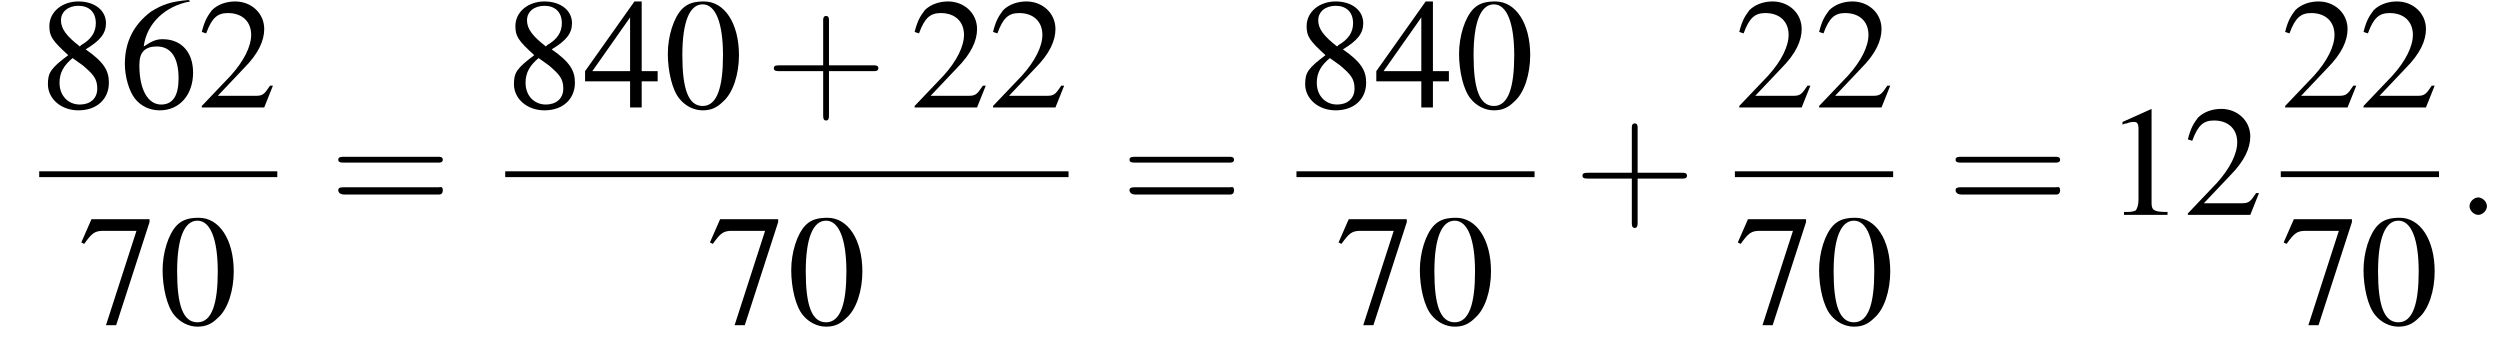 <?xml version='1.0' encoding='UTF-8'?>
<!---8.4-->
<svg version='1.1' xmlns='http://www.w3.org/2000/svg' xmlns:xlink='http://www.w3.org/1999/xlink' width='172.2pt' height='23.3pt' viewBox='150.5 69.8 172.2 23.3'>
<defs>
<path id='g7-58' d='M2.1-.6C2.1-.9 1.8-1.2 1.5-1.2S.9-.9 .9-.6S1.2 0 1.5 0S2.1-.3 2.1-.6Z'/>
<use id='g11-48' xlink:href='#g3-48'/>
<use id='g11-49' xlink:href='#g3-49'/>
<use id='g11-50' xlink:href='#g3-50'/>
<use id='g11-52' xlink:href='#g3-52'/>
<use id='g11-54' xlink:href='#g3-54'/>
<use id='g11-55' xlink:href='#g3-55'/>
<use id='g11-56' xlink:href='#g3-56'/>
<path id='g3-48' d='M2.8-7.3C2.2-7.3 1.7-7.2 1.3-6.8C.7-6.2 .3-4.9 .3-3.7C.3-2.5 .6-1.2 1.1-.6C1.5-.1 2.1 .2 2.7 .2C3.3 .2 3.7 0 4.1-.4C4.8-1 5.2-2.3 5.2-3.6C5.2-5.8 4.2-7.3 2.8-7.3ZM2.7-7.1C3.6-7.1 4.1-5.8 4.1-3.6S3.7-.1 2.7-.1S1.3-1.3 1.3-3.6C1.3-5.9 1.8-7.1 2.7-7.1Z'/>
<path id='g3-49' d='M3.2-7.3L1.2-6.4V-6.2C1.3-6.3 1.5-6.3 1.5-6.3C1.7-6.4 1.9-6.4 2-6.4C2.2-6.4 2.3-6.3 2.3-5.9V-1C2.3-.7 2.2-.4 2.1-.3C1.9-.2 1.7-.2 1.3-.2V0H4.3V-.2C3.4-.2 3.2-.3 3.2-.8V-7.3L3.2-7.3Z'/>
<path id='g3-50' d='M5.2-1.5L5-1.5C4.6-.9 4.5-.8 4-.8H1.4L3.2-2.7C4.2-3.7 4.6-4.6 4.6-5.4C4.6-6.5 3.7-7.3 2.6-7.3C2-7.3 1.4-7.1 1-6.7C.7-6.3 .5-6 .3-5.2L.6-5.1C1-6.2 1.4-6.5 2.1-6.5C3.1-6.5 3.7-5.9 3.7-5C3.7-4.2 3.2-3.2 2.3-2.2L.3-.1V0H4.6L5.2-1.5Z'/>
<path id='g3-52' d='M5.1-2.5H4V-7.3H3.5L.1-2.5V-1.8H3.2V0H4V-1.8H5.1V-2.5ZM3.2-2.5H.6L3.2-6.2V-2.5Z'/>
<path id='g3-54' d='M4.8-7.4C3.6-7.3 3-7.1 2.2-6.6C1-5.7 .4-4.5 .4-3C.4-2.1 .7-1.1 1.1-.6C1.5-.1 2.1 .2 2.8 .2C4.2 .2 5.1-.9 5.1-2.4C5.1-3.8 4.3-4.7 3-4.7C2.6-4.7 2.3-4.6 1.7-4.2C1.9-5.8 3.2-7 4.9-7.3L4.8-7.4ZM2.6-4.2C3.6-4.2 4.1-3.4 4.1-2C4.1-.8 3.7-.2 2.9-.2C2-.2 1.4-1.2 1.4-2.9C1.4-3.4 1.5-3.7 1.7-3.9C1.9-4.1 2.2-4.2 2.6-4.2Z'/>
<path id='g3-55' d='M4.9-7.2H.9L.2-5.6L.4-5.5C.9-6.2 1.1-6.4 1.7-6.4H4L1.9 .1H2.6L4.9-7V-7.2Z'/>
<path id='g3-56' d='M3.2-4C4.2-4.6 4.6-5.1 4.6-5.8C4.6-6.7 3.8-7.3 2.7-7.3C1.6-7.3 .7-6.6 .7-5.6C.7-4.9 .9-4.6 2-3.6C.8-2.7 .6-2.4 .6-1.6C.6-.6 1.5 .2 2.7 .2C4 .2 4.8-.6 4.8-1.7C4.8-2.5 4.5-3.1 3.2-4ZM3-2.9C3.7-2.3 4-2 4-1.3C4-.6 3.5-.2 2.8-.2C2-.2 1.4-.8 1.4-1.7C1.4-2.4 1.7-2.9 2.3-3.4L3-2.9ZM2.8-4.2C1.9-4.9 1.5-5.4 1.5-6C1.5-6.6 2-7 2.7-7C3.4-7 3.9-6.6 3.9-5.8C3.9-5.2 3.6-4.7 2.9-4.3C2.9-4.3 2.9-4.3 2.8-4.2Z'/>
<path id='g12-43' d='M4.4-2.5H7.5C7.6-2.5 7.8-2.5 7.8-2.7S7.6-2.9 7.5-2.9H4.4V-6C4.4-6.1 4.4-6.3 4.2-6.3S4-6.1 4-6V-2.9H1C.8-2.9 .6-2.9 .6-2.7S.8-2.5 1-2.5H4V.5C4 .7 4 .9 4.2 .9S4.4 .7 4.4 .5V-2.5Z'/>
<path id='g12-61' d='M7.5-3.6C7.6-3.6 7.8-3.6 7.8-3.8S7.6-4 7.5-4H1C.8-4 .6-4 .6-3.8S.8-3.6 1-3.6H7.5ZM7.5-1.4C7.6-1.4 7.8-1.4 7.8-1.7S7.6-1.9 7.5-1.9H1C.8-1.9 .6-1.9 .6-1.7S.8-1.4 1-1.4H7.5Z'/>
<path id='g1-0' d='M7.2-2.5C7.3-2.5 7.5-2.5 7.5-2.7S7.3-2.9 7.2-2.9H1.3C1.1-2.9 .9-2.9 .9-2.7S1.1-2.5 1.3-2.5H7.2Z'/>
</defs>
<g id='page1'>

<use x='153.2' y='77.2' xlink:href='#g11-56'/>
<use x='158.7' y='77.2' xlink:href='#g11-54'/>
<use x='164.1' y='77.2' xlink:href='#g11-50'/>
<rect x='153.2' y='81.6' height='.4' width='16.4'/>
<use x='155.9' y='92.1' xlink:href='#g11-55'/>
<use x='161.4' y='92.1' xlink:href='#g11-48'/>
<use x='173.2' y='84.6' xlink:href='#g12-61'/>
<use x='185.3' y='77.2' xlink:href='#g11-56'/>
<use x='190.7' y='77.2' xlink:href='#g11-52'/>
<use x='196.2' y='77.2' xlink:href='#g11-48'/>
<use x='203.2' y='77.2' xlink:href='#g12-43'/>
<use x='213.2' y='77.2' xlink:href='#g11-50'/>
<use x='218.6' y='77.2' xlink:href='#g11-50'/>
<rect x='185.3' y='81.6' height='.4' width='38.8'/>
<use x='199.2' y='92.1' xlink:href='#g11-55'/>
<use x='204.7' y='92.1' xlink:href='#g11-48'/>
<use x='227.7' y='84.6' xlink:href='#g12-61'/>
<use x='239.8' y='77.2' xlink:href='#g11-56'/>
<use x='245.2' y='77.2' xlink:href='#g11-52'/>
<use x='250.7' y='77.2' xlink:href='#g11-48'/>
<rect x='239.8' y='81.6' height='.4' width='16.4'/>
<use x='242.5' y='92.1' xlink:href='#g11-55'/>
<use x='248' y='92.1' xlink:href='#g11-48'/>
<use x='258.9' y='84.6' xlink:href='#g12-43'/>
<use x='270' y='77.2' xlink:href='#g11-50'/>
<use x='275.5' y='77.2' xlink:href='#g11-50'/>
<rect x='270' y='81.6' height='.4' width='10.9'/>
<use x='270' y='92.1' xlink:href='#g11-55'/>
<use x='275.5' y='92.1' xlink:href='#g11-48'/>
<use x='284.6' y='84.6' xlink:href='#g12-61'/>
<use x='295.5' y='84.6' xlink:href='#g11-49'/>
<use x='300.9' y='84.6' xlink:href='#g11-50'/>
<use x='307.6' y='77.2' xlink:href='#g11-50'/>
<use x='313' y='77.2' xlink:href='#g11-50'/>
<rect x='307.6' y='81.6' height='.4' width='10.9'/>
<use x='307.6' y='92.1' xlink:href='#g11-55'/>
<use x='313' y='92.1' xlink:href='#g11-48'/>
<use x='319.7' y='84.6' xlink:href='#g7-58'/>
</g>
</svg>